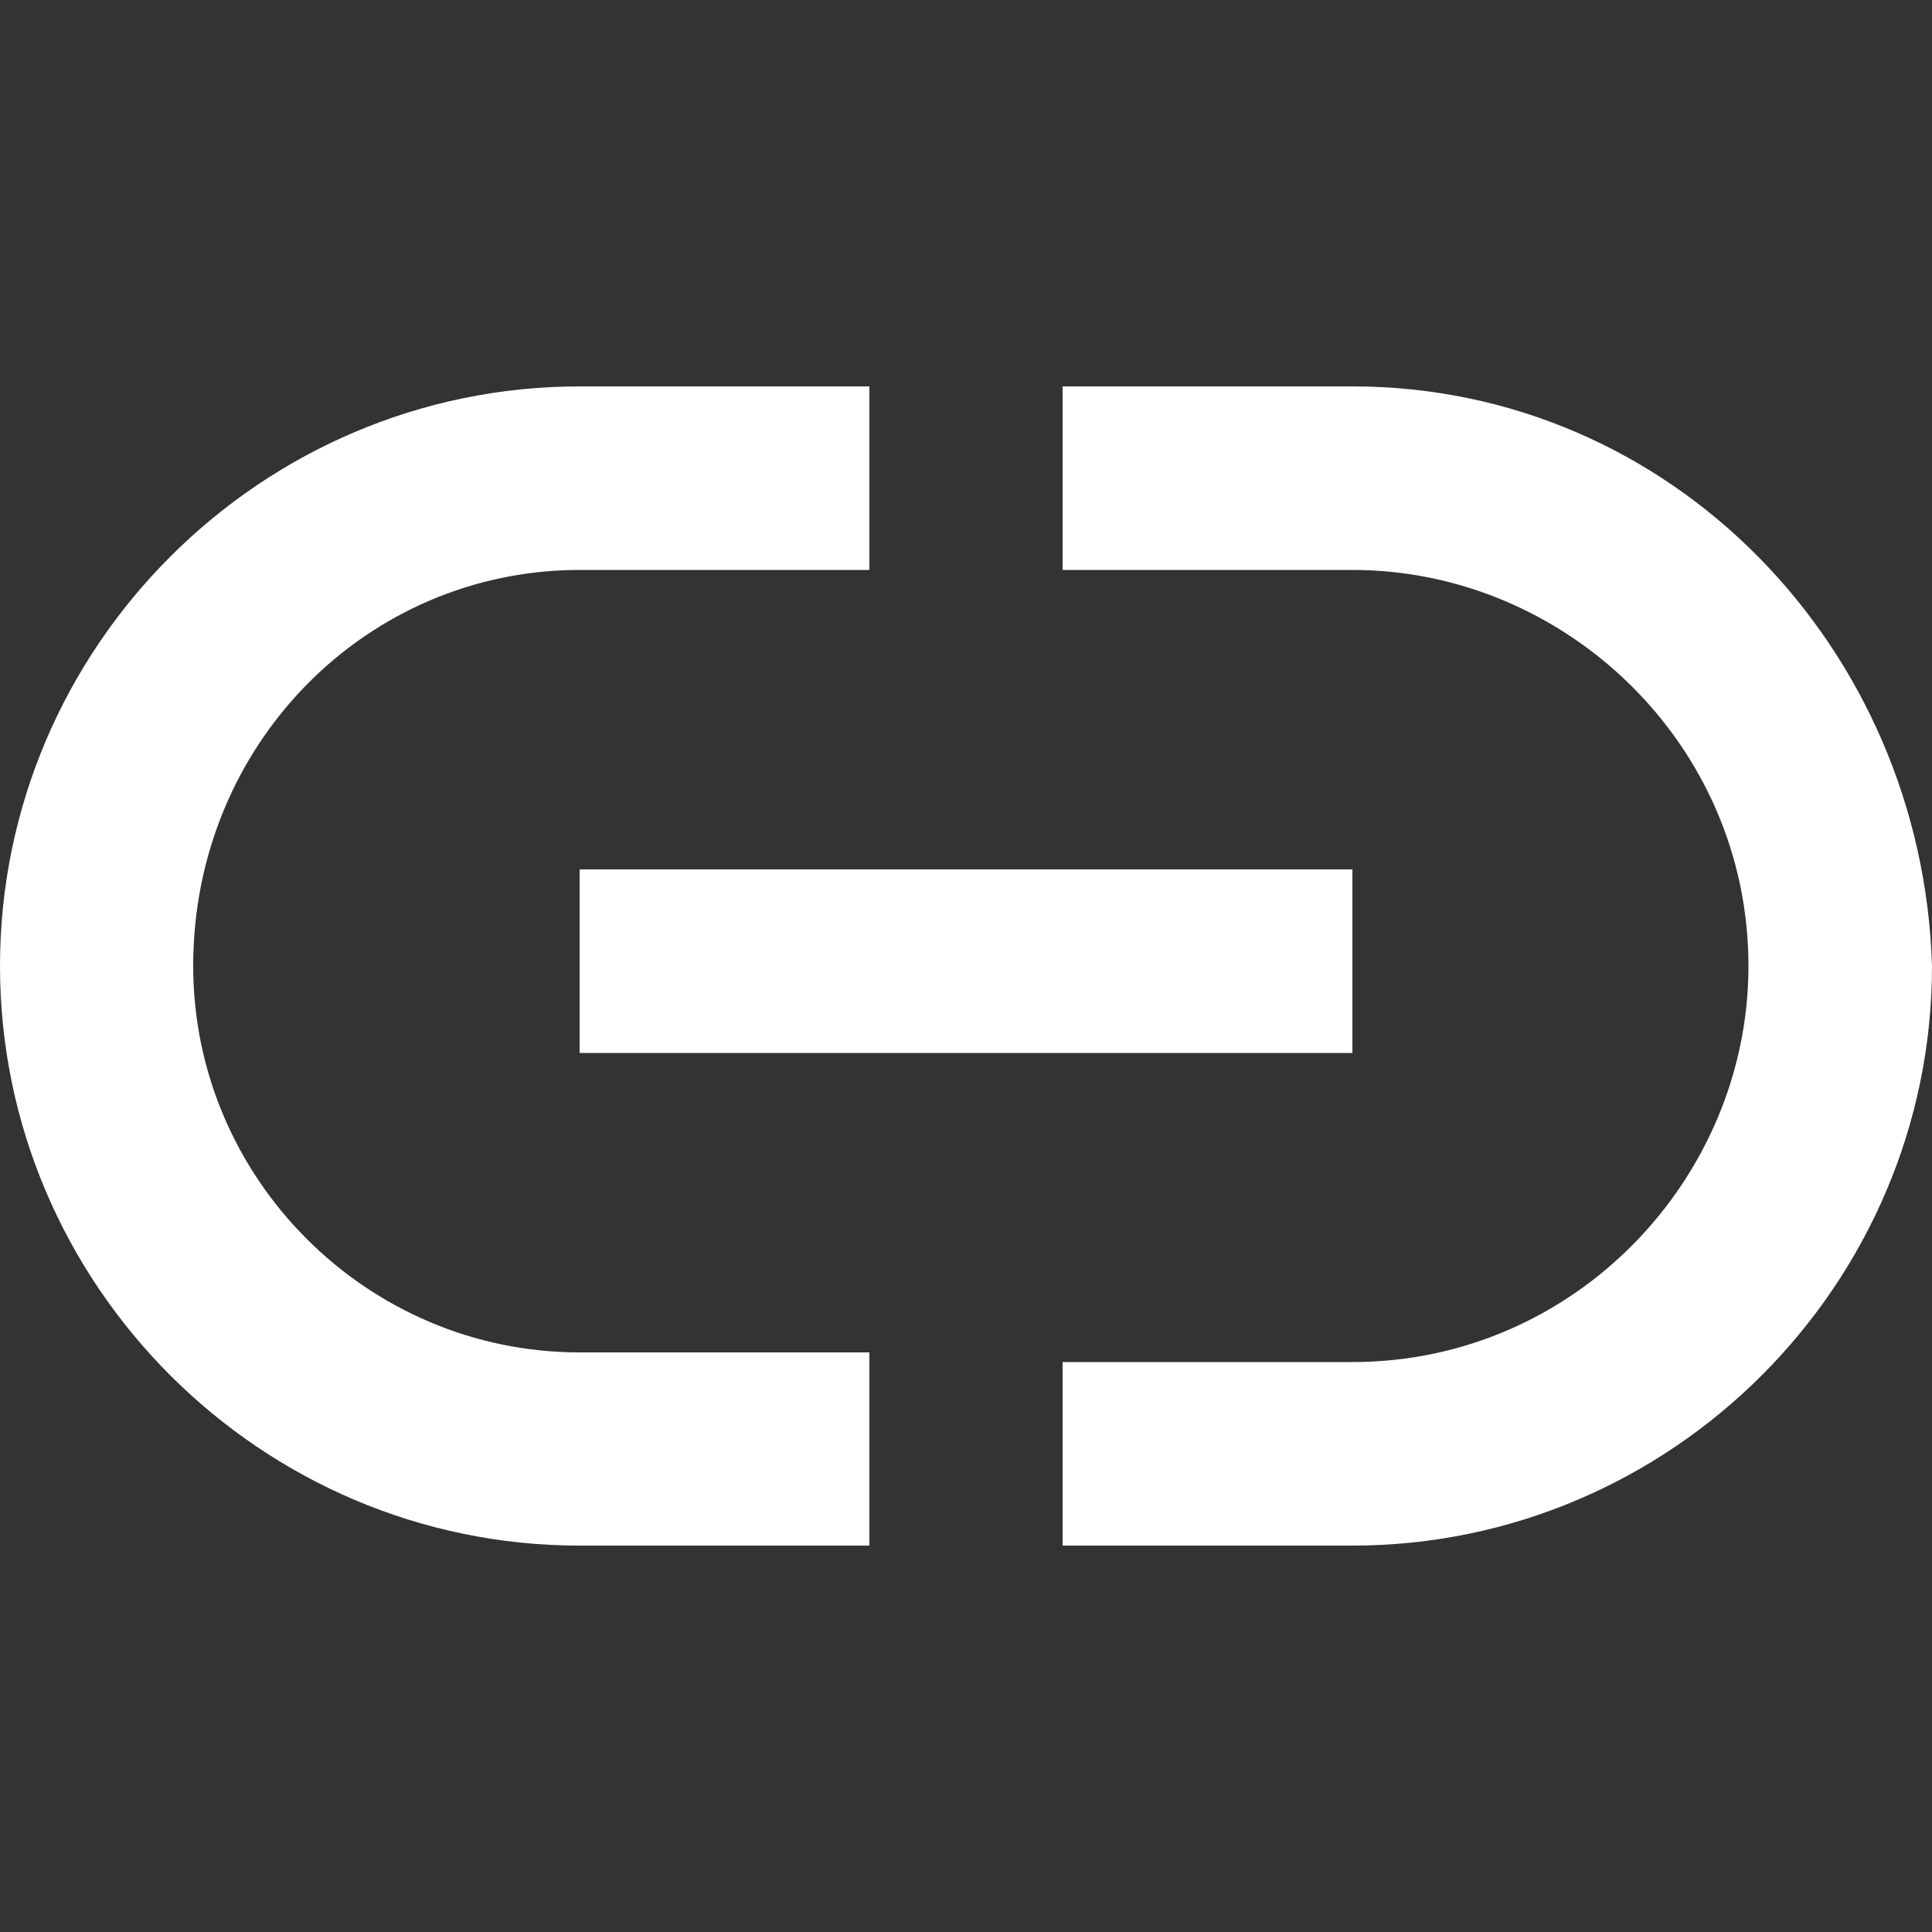 <svg xmlns="http://www.w3.org/2000/svg" width="20" height="20"><rect width="100%" height="100%" fill="#333333" stroke="none"/><path fill="#FFF" d="M14 4h-3v1.9h3c2.2 0 4.1 1.8 4.1 4.1 0 2.2-1.8 4.1-4.1 4.1h-3V16h3c3.3 0 6-2.7 6-6-.1-3.3-2.7-6-6-6M2 10c0-2.3 1.8-4.1 4-4.1h3V4H6c-3.3 0-6 2.7-6 6s2.7 6 6 6h3v-2H6c-2.2 0-4-1.8-4-4m4 .9h8V9H6v1.9z"/></svg>